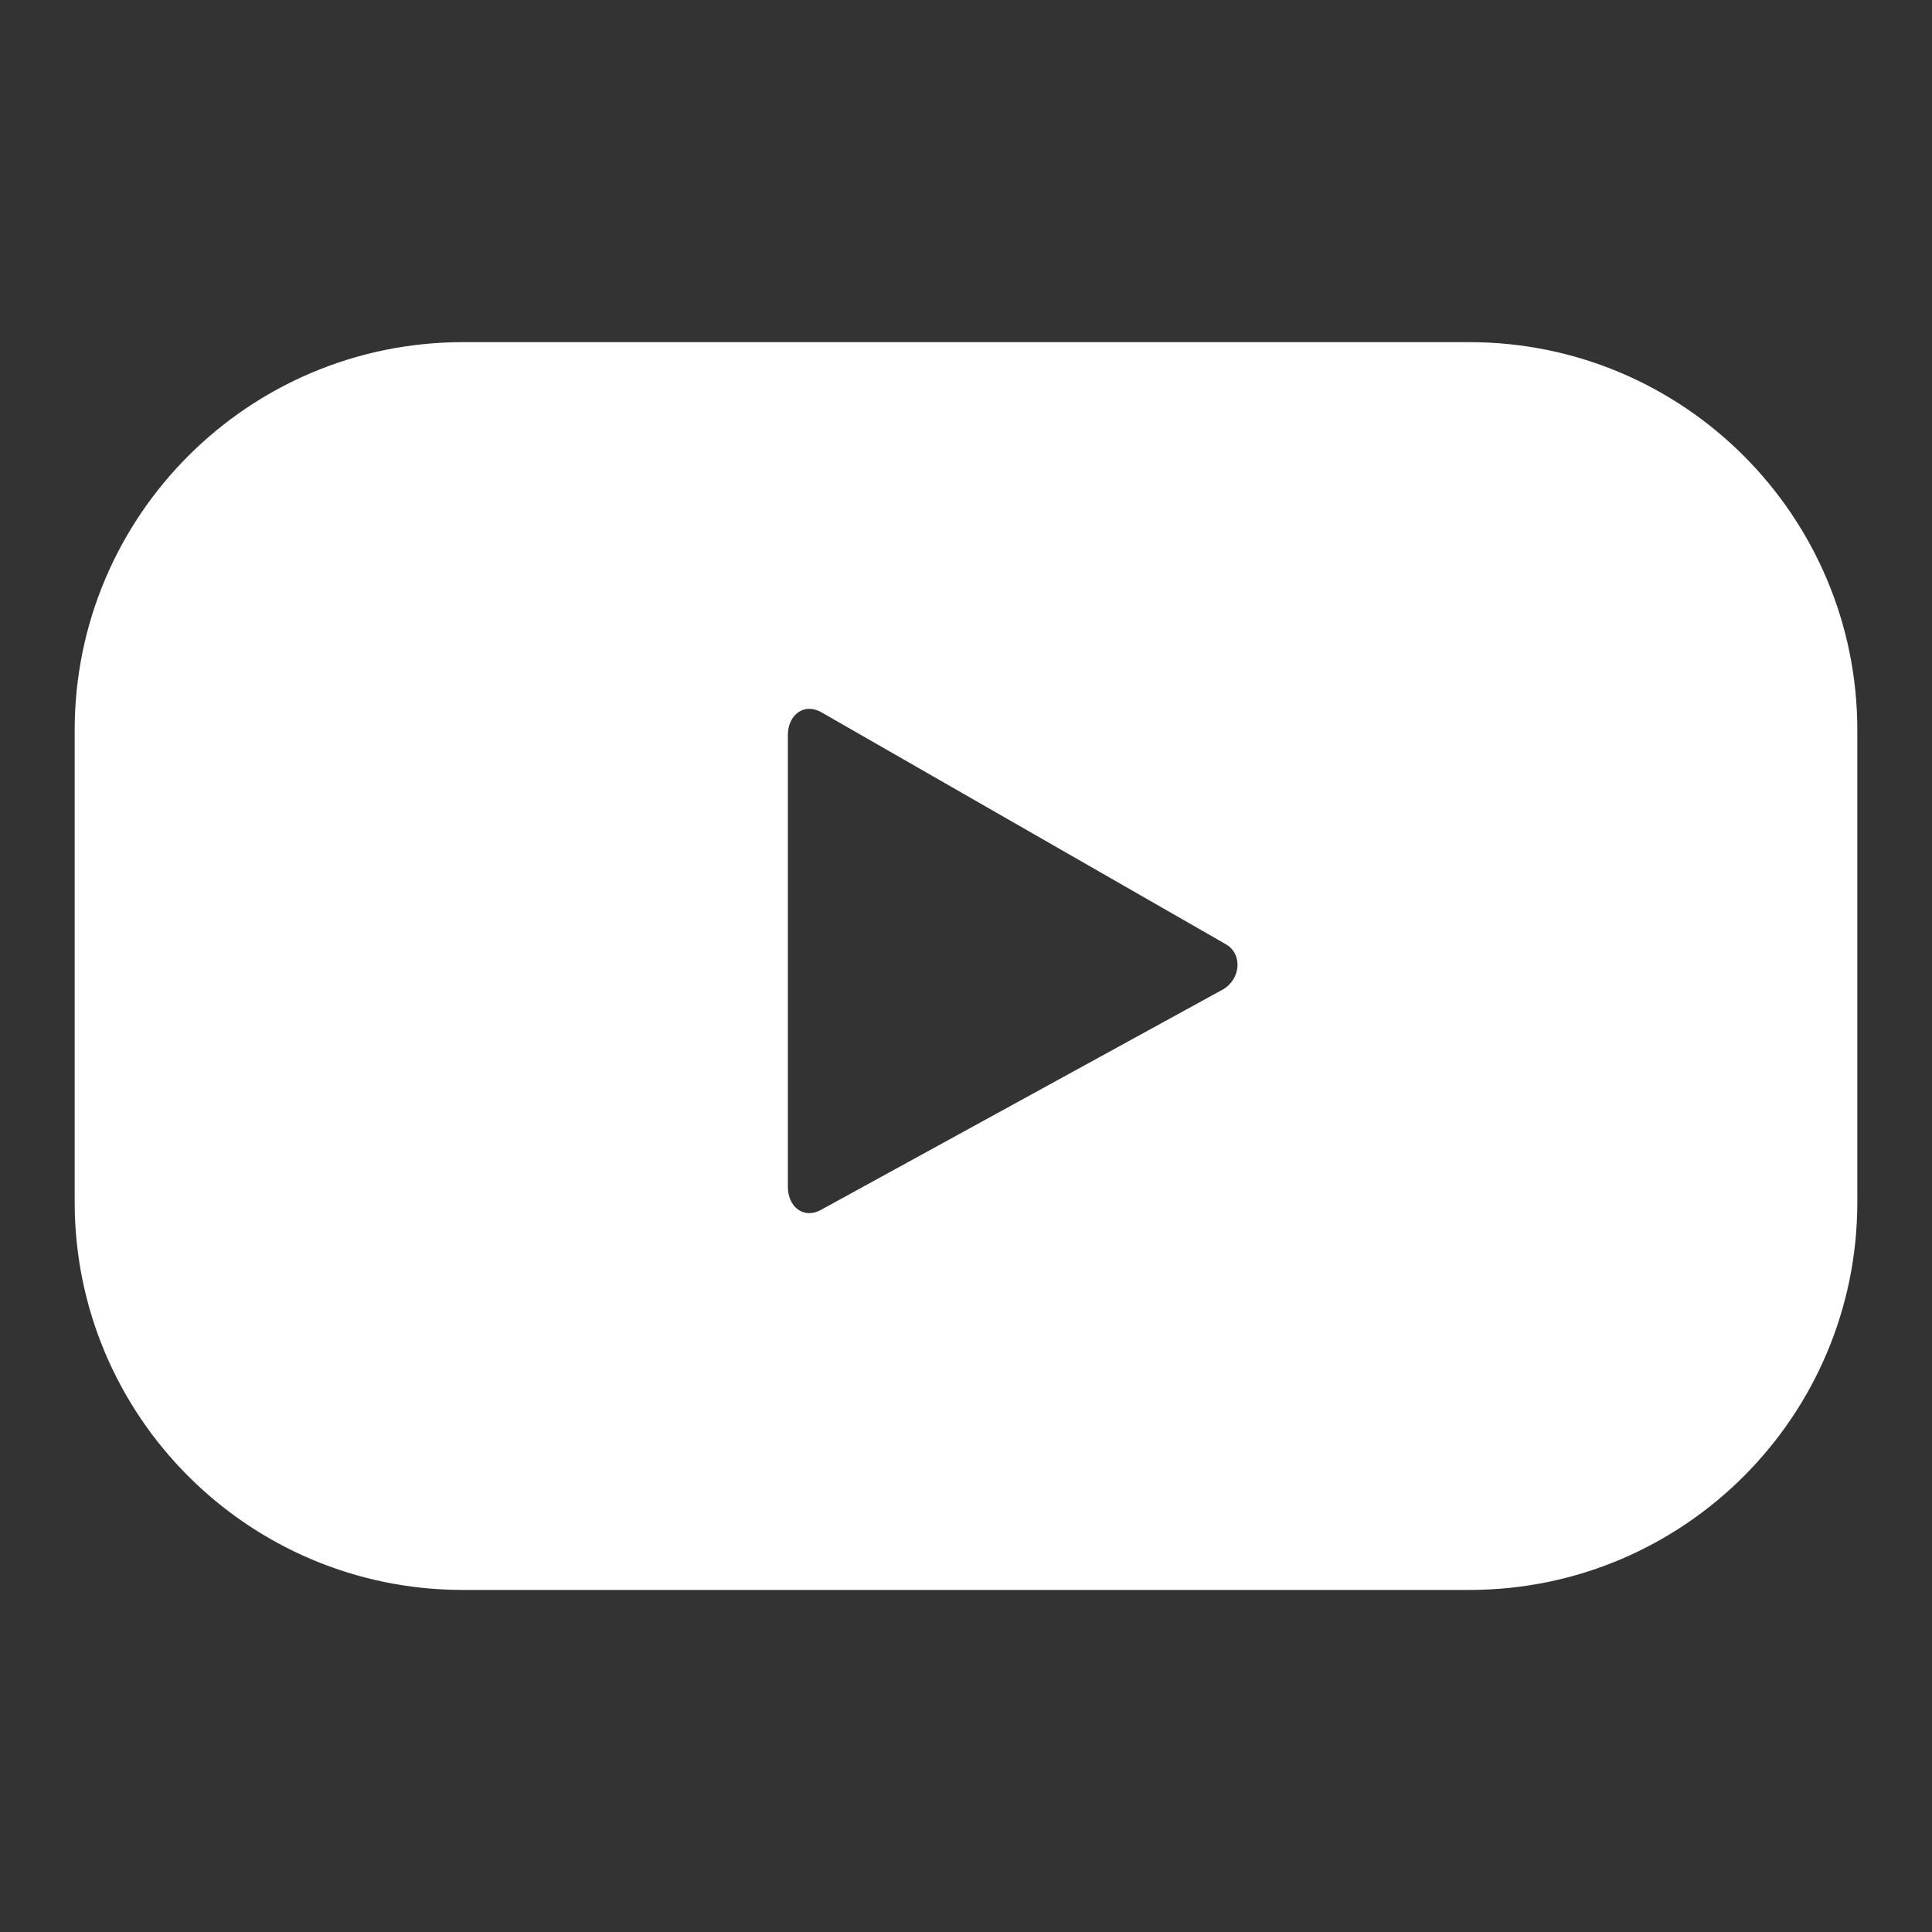 <?xml version="1.0" encoding="utf-8"?>
<!-- Generator: Adobe Illustrator 16.0.0, SVG Export Plug-In . SVG Version: 6.00 Build 0)  -->
<!DOCTYPE svg PUBLIC "-//W3C//DTD SVG 1.1//EN" "http://www.w3.org/Graphics/SVG/1.1/DTD/svg11.dtd">
<svg version="1.1" id="圖層_1" xmlns="http://www.w3.org/2000/svg" xmlns:xlink="http://www.w3.org/1999/xlink" x="0px" y="0px"
	 width="20px" height="20px" viewBox="0 0 20 20" enable-background="new 0 0 20 20" xml:space="preserve">
<rect x="0" y="0" width="20" height="20" fill="#333333" stroke="none"/>
<g>
	<g>
		<g>
			<path fill="#FFFFFF" d="M19.227,7.559c0-2.219-1.798-4.017-4.016-4.017H4.792c-2.219,0-4.019,1.798-4.019,4.017v4.885
				c0,2.217,1.8,4.015,4.019,4.015h10.419c2.218,0,4.016-1.798,4.016-4.015V7.559z M12.652,10.247l-4.154,2.278
				c-0.181,0.099-0.342-0.033-0.342-0.239V7.608c0-0.206,0.167-0.338,0.348-0.234l4.183,2.399
				C12.872,9.877,12.841,10.146,12.652,10.247z"/>
		</g>
	</g>
</g>
</svg>

